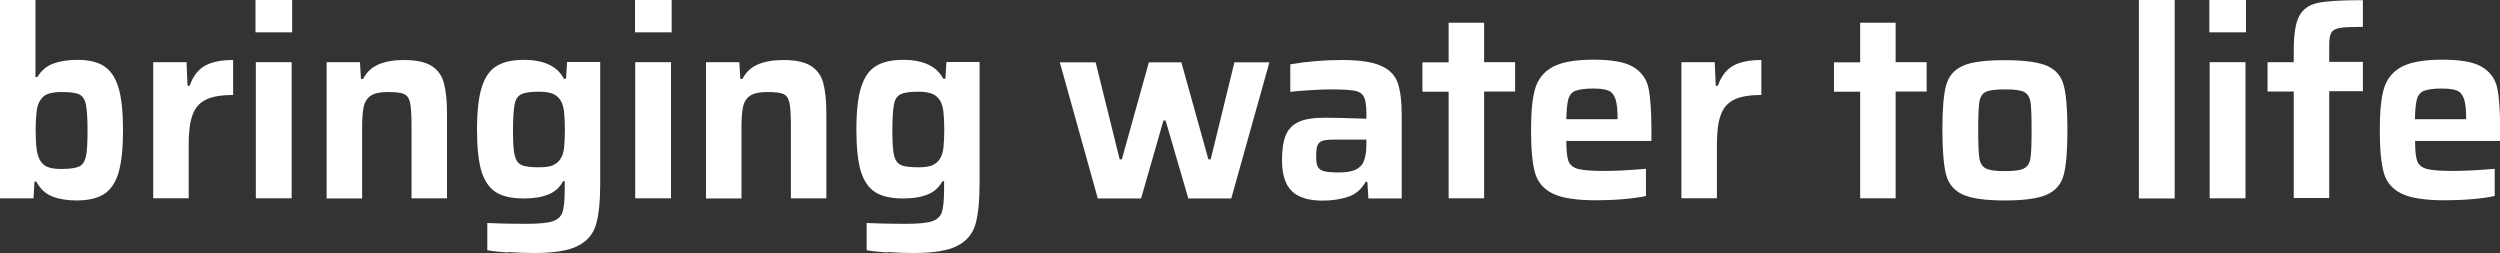<?xml version="1.0" encoding="UTF-8"?>
<svg id="Laag_1" xmlns="http://www.w3.org/2000/svg" viewBox="0 0 150.78 15.28">
  <rect x="0" y="0" width="150.78" height="15.28" fill="#333333" stroke="none"/>
  <defs>
    <style>
      .cls-1 {
        fill: #fff;
      }
    </style>
  </defs>
  <path class="cls-1" d="M3.16,11.85c-.42-.16-.74-.46-.97-.9h-.11l-.06,1.01H0V0h2.14v4.65h.11c.24-.39.55-.66.95-.81.4-.15.89-.23,1.47-.23.69,0,1.23.13,1.62.39.39.26.68.69.86,1.3.18.61.27,1.46.27,2.55s-.09,1.95-.27,2.56c-.18.61-.48,1.04-.88,1.3-.4.25-.95.38-1.65.38-.56,0-1.05-.08-1.47-.24ZM4.77,10.05c.2-.1.34-.3.41-.6s.1-.83.1-1.59-.04-1.26-.1-1.57c-.07-.31-.21-.51-.41-.6-.2-.1-.56-.14-1.06-.14-.34,0-.61.04-.81.11s-.35.2-.46.37c-.12.17-.2.4-.23.69s-.06.67-.06,1.14.02.85.06,1.14c.04.29.12.53.23.71.11.17.26.3.46.37.2.08.47.11.81.11.5,0,.86-.05,1.06-.15Z"/>
  <path class="cls-1" d="M9.24,3.75h2.01l.06,1.42h.13c.2-.58.52-.98.93-1.21.42-.23.98-.34,1.69-.34v2.11c-.71,0-1.26.09-1.64.28-.39.19-.66.5-.81.93-.16.43-.23,1.03-.23,1.8v3.22h-2.14V3.75Z"/>
  <path class="cls-1" d="M15.41,1.95V0h2.21v1.95h-2.21ZM15.43,11.97V3.75h2.16v8.21h-2.16Z"/>
  <path class="cls-1" d="M24.82,7.62c0-.69-.03-1.17-.09-1.43-.06-.27-.18-.44-.36-.52-.18-.08-.5-.12-.97-.12s-.8.07-1.02.21c-.22.14-.37.36-.44.66-.07.3-.1.74-.1,1.3v4.25h-2.14V3.75h2.01l.06,1.01h.13c.2-.4.51-.69.92-.87.41-.18.93-.27,1.56-.27.72,0,1.27.12,1.64.35s.63.58.75,1.03c.12.45.19,1.06.19,1.82v5.14h-2.14v-4.35Z"/>
  <path class="cls-1" d="M30.65,15.23c-.54-.04-.96-.08-1.26-.14v-1.64c.64.03,1.42.05,2.32.05.76,0,1.3-.05,1.61-.15.31-.1.51-.28.6-.54.09-.26.14-.72.14-1.38v-.5h-.1c-.21.39-.52.66-.92.81-.4.16-.88.23-1.45.23-.71,0-1.26-.12-1.67-.37-.4-.25-.69-.67-.88-1.26-.18-.6-.27-1.44-.27-2.52s.09-1.93.28-2.54.48-1.04.89-1.29c.4-.25.95-.38,1.65-.38,1.21,0,2.02.38,2.42,1.14h.13l.06-1.01h2v7.25c0,1.12-.08,1.96-.25,2.54s-.53,1.01-1.1,1.3c-.56.29-1.44.43-2.63.43-.52,0-1.04-.02-1.58-.06ZM33.35,9.96c.2-.08.35-.21.46-.39.11-.17.18-.39.21-.66s.05-.63.05-1.08-.02-.81-.05-1.09c-.03-.27-.1-.49-.19-.65-.12-.2-.28-.35-.48-.43s-.48-.13-.83-.13c-.5,0-.86.05-1.07.15s-.35.29-.41.6-.1.82-.1,1.56.03,1.24.1,1.53.2.48.41.58.57.14,1.07.14c.35,0,.63-.04.83-.12Z"/>
  <path class="cls-1" d="M38.3,1.95V0h2.21v1.95h-2.21ZM38.31,11.97V3.75h2.16v8.21h-2.16Z"/>
  <path class="cls-1" d="M47.7,7.62c0-.69-.03-1.17-.09-1.43-.06-.27-.18-.44-.36-.52-.18-.08-.5-.12-.97-.12s-.8.07-1.02.21c-.22.14-.37.36-.44.66-.07.3-.1.74-.1,1.3v4.25h-2.14V3.75h2.01l.06,1.01h.13c.2-.4.51-.69.92-.87.41-.18.93-.27,1.56-.27.72,0,1.27.12,1.64.35s.63.58.75,1.03c.12.45.19,1.06.19,1.82v5.14h-2.14v-4.35Z"/>
  <path class="cls-1" d="M53.53,15.23c-.54-.04-.96-.08-1.26-.14v-1.64c.64.03,1.42.05,2.32.05.76,0,1.3-.05,1.61-.15.31-.1.51-.28.6-.54.09-.26.14-.72.14-1.38v-.5h-.1c-.21.39-.52.66-.92.81-.4.16-.88.23-1.45.23-.71,0-1.26-.12-1.67-.37-.4-.25-.69-.67-.88-1.26-.18-.6-.27-1.44-.27-2.52s.09-1.93.28-2.54.48-1.04.89-1.29c.4-.25.95-.38,1.65-.38,1.21,0,2.02.38,2.42,1.14h.13l.06-1.01h2v7.25c0,1.12-.08,1.96-.25,2.54s-.53,1.01-1.1,1.3c-.56.29-1.44.43-2.63.43-.52,0-1.04-.02-1.58-.06ZM56.23,9.96c.2-.08.35-.21.46-.39.11-.17.18-.39.21-.66s.05-.63.05-1.08-.02-.81-.05-1.09c-.03-.27-.1-.49-.19-.65-.12-.2-.28-.35-.48-.43s-.48-.13-.83-.13c-.5,0-.86.05-1.07.15s-.35.29-.41.6-.1.82-.1,1.56.03,1.24.1,1.53.2.48.41.58.57.14,1.07.14c.35,0,.63-.04.83-.12Z"/>
  <path class="cls-1" d="M71.67,11.97l-1.37-4.7h-.13l-1.35,4.7h-2.61l-2.29-8.21h2.16l1.45,5.85h.13l1.63-5.85h1.96l1.63,5.85h.14l1.43-5.85h2.11l-2.3,8.21h-2.59Z"/>
  <path class="cls-1" d="M77.92,11.53c-.4-.38-.6-1-.6-1.87,0-.64.08-1.15.23-1.51.15-.36.41-.63.78-.8.37-.17.89-.25,1.57-.25.56,0,1.4.02,2.51.06v-.31c0-.48-.05-.82-.15-1.01s-.29-.32-.57-.37c-.28-.05-.76-.08-1.45-.08-.33,0-.75.02-1.24.05-.49.03-.89.06-1.18.1v-1.66c1-.17,2.04-.26,3.12-.26s1.84.12,2.35.35c.52.23.85.57,1.01,1.03.16.46.24,1.11.24,1.96v5.01h-2.01l-.06-1h-.11c-.25.45-.6.75-1.05.9-.45.15-.97.23-1.55.23-.83,0-1.44-.19-1.84-.56ZM81.65,10.28c.22-.08.39-.21.52-.39.16-.26.24-.66.24-1.21v-.26h-1.93c-.32,0-.56.02-.71.07-.15.05-.25.14-.31.28s-.08.36-.08.66.03.5.1.63c.07.13.2.22.39.27.19.05.49.07.91.07.35,0,.64-.04.86-.12Z"/>
  <path class="cls-1" d="M87.37,11.97v-6.44h-1.58v-1.77h1.58V1.37h2.14v2.38h1.87v1.77h-1.87v6.44h-2.14Z"/>
  <path class="cls-1" d="M99.59,8.5h-5.12c0,.58.04.99.13,1.22s.28.39.58.47c.3.08.83.12,1.59.12.63,0,1.47-.04,2.5-.13v1.64c-.34.08-.79.14-1.35.19-.56.05-1.11.07-1.64.07-1.19,0-2.07-.13-2.62-.4-.56-.27-.92-.69-1.08-1.26-.16-.57-.24-1.42-.24-2.56s.08-1.95.25-2.52c.17-.57.52-1.01,1.05-1.3.53-.29,1.36-.44,2.47-.44s1.89.14,2.38.43c.49.29.8.7.93,1.26.12.55.18,1.41.18,2.57v.63ZM95.02,5.47c-.21.09-.36.26-.43.51-.07.25-.11.65-.12,1.21h3.09c0-.56-.04-.97-.13-1.22-.09-.26-.23-.43-.43-.51-.2-.08-.52-.12-.93-.12-.48,0-.83.05-1.05.14Z"/>
  <path class="cls-1" d="M101.41,3.75h2.01l.06,1.42h.13c.2-.58.52-.98.93-1.21.42-.23.98-.34,1.69-.34v2.11c-.71,0-1.26.09-1.64.28-.39.19-.66.5-.81.93-.16.43-.23,1.03-.23,1.8v3.22h-2.14V3.75Z"/>
  <path class="cls-1" d="M112.19,11.97v-6.44h-1.58v-1.77h1.58V1.37h2.14v2.38h1.87v1.77h-1.87v6.44h-2.14Z"/>
  <path class="cls-1" d="M118.37,11.73c-.52-.24-.85-.64-1-1.2-.14-.56-.22-1.45-.22-2.69s.07-2.13.22-2.68c.15-.55.48-.95.99-1.18.52-.24,1.37-.35,2.56-.35s2.04.12,2.56.35.85.63.99,1.18c.15.55.22,1.45.22,2.68s-.07,2.13-.22,2.69c-.14.56-.48.96-1,1.2-.52.24-1.37.36-2.55.36s-2.03-.12-2.55-.36ZM122.07,10.16c.21-.11.34-.31.39-.61.05-.3.07-.87.07-1.71s-.02-1.4-.07-1.7c-.05-.29-.18-.49-.39-.6-.21-.1-.59-.15-1.15-.15s-.94.05-1.15.15c-.21.1-.34.3-.39.6-.05.3-.07.86-.07,1.7s.02,1.41.07,1.71c.05.3.18.5.39.61.21.11.59.16,1.15.16s.94-.05,1.15-.16Z"/>
  <path class="cls-1" d="M129,11.97V0h2.16v11.97h-2.16Z"/>
  <path class="cls-1" d="M133.25,1.95V0h2.21v1.95h-2.21ZM133.27,11.97V3.75h2.16v8.21h-2.16Z"/>
  <path class="cls-1" d="M138.34,5.52h-1.58v-1.77h1.58v-.71c0-.98.11-1.67.34-2.09s.61-.67,1.14-.78,1.43-.16,2.69-.16v1.61c-.64,0-1.1.02-1.36.06-.26.04-.44.13-.53.27-.09.14-.14.38-.14.72v1.06h2.03v1.77h-2.03v6.44h-2.14v-6.44Z"/>
  <path class="cls-1" d="M150.78,8.5h-5.12c0,.58.04.99.13,1.22s.28.39.58.47c.3.08.83.12,1.59.12.63,0,1.47-.04,2.5-.13v1.64c-.34.08-.79.14-1.35.19-.56.05-1.11.07-1.64.07-1.19,0-2.07-.13-2.62-.4-.56-.27-.92-.69-1.08-1.26-.16-.57-.24-1.42-.24-2.56s.08-1.95.25-2.52c.17-.57.52-1.01,1.05-1.3.53-.29,1.36-.44,2.47-.44s1.89.14,2.38.43c.49.29.8.7.93,1.26.12.55.18,1.41.18,2.57v.63ZM146.2,5.47c-.21.09-.36.26-.43.51-.07.25-.11.65-.12,1.21h3.09c0-.56-.04-.97-.13-1.22-.09-.26-.23-.43-.43-.51-.2-.08-.52-.12-.93-.12-.48,0-.83.05-1.05.14Z"/>
</svg>